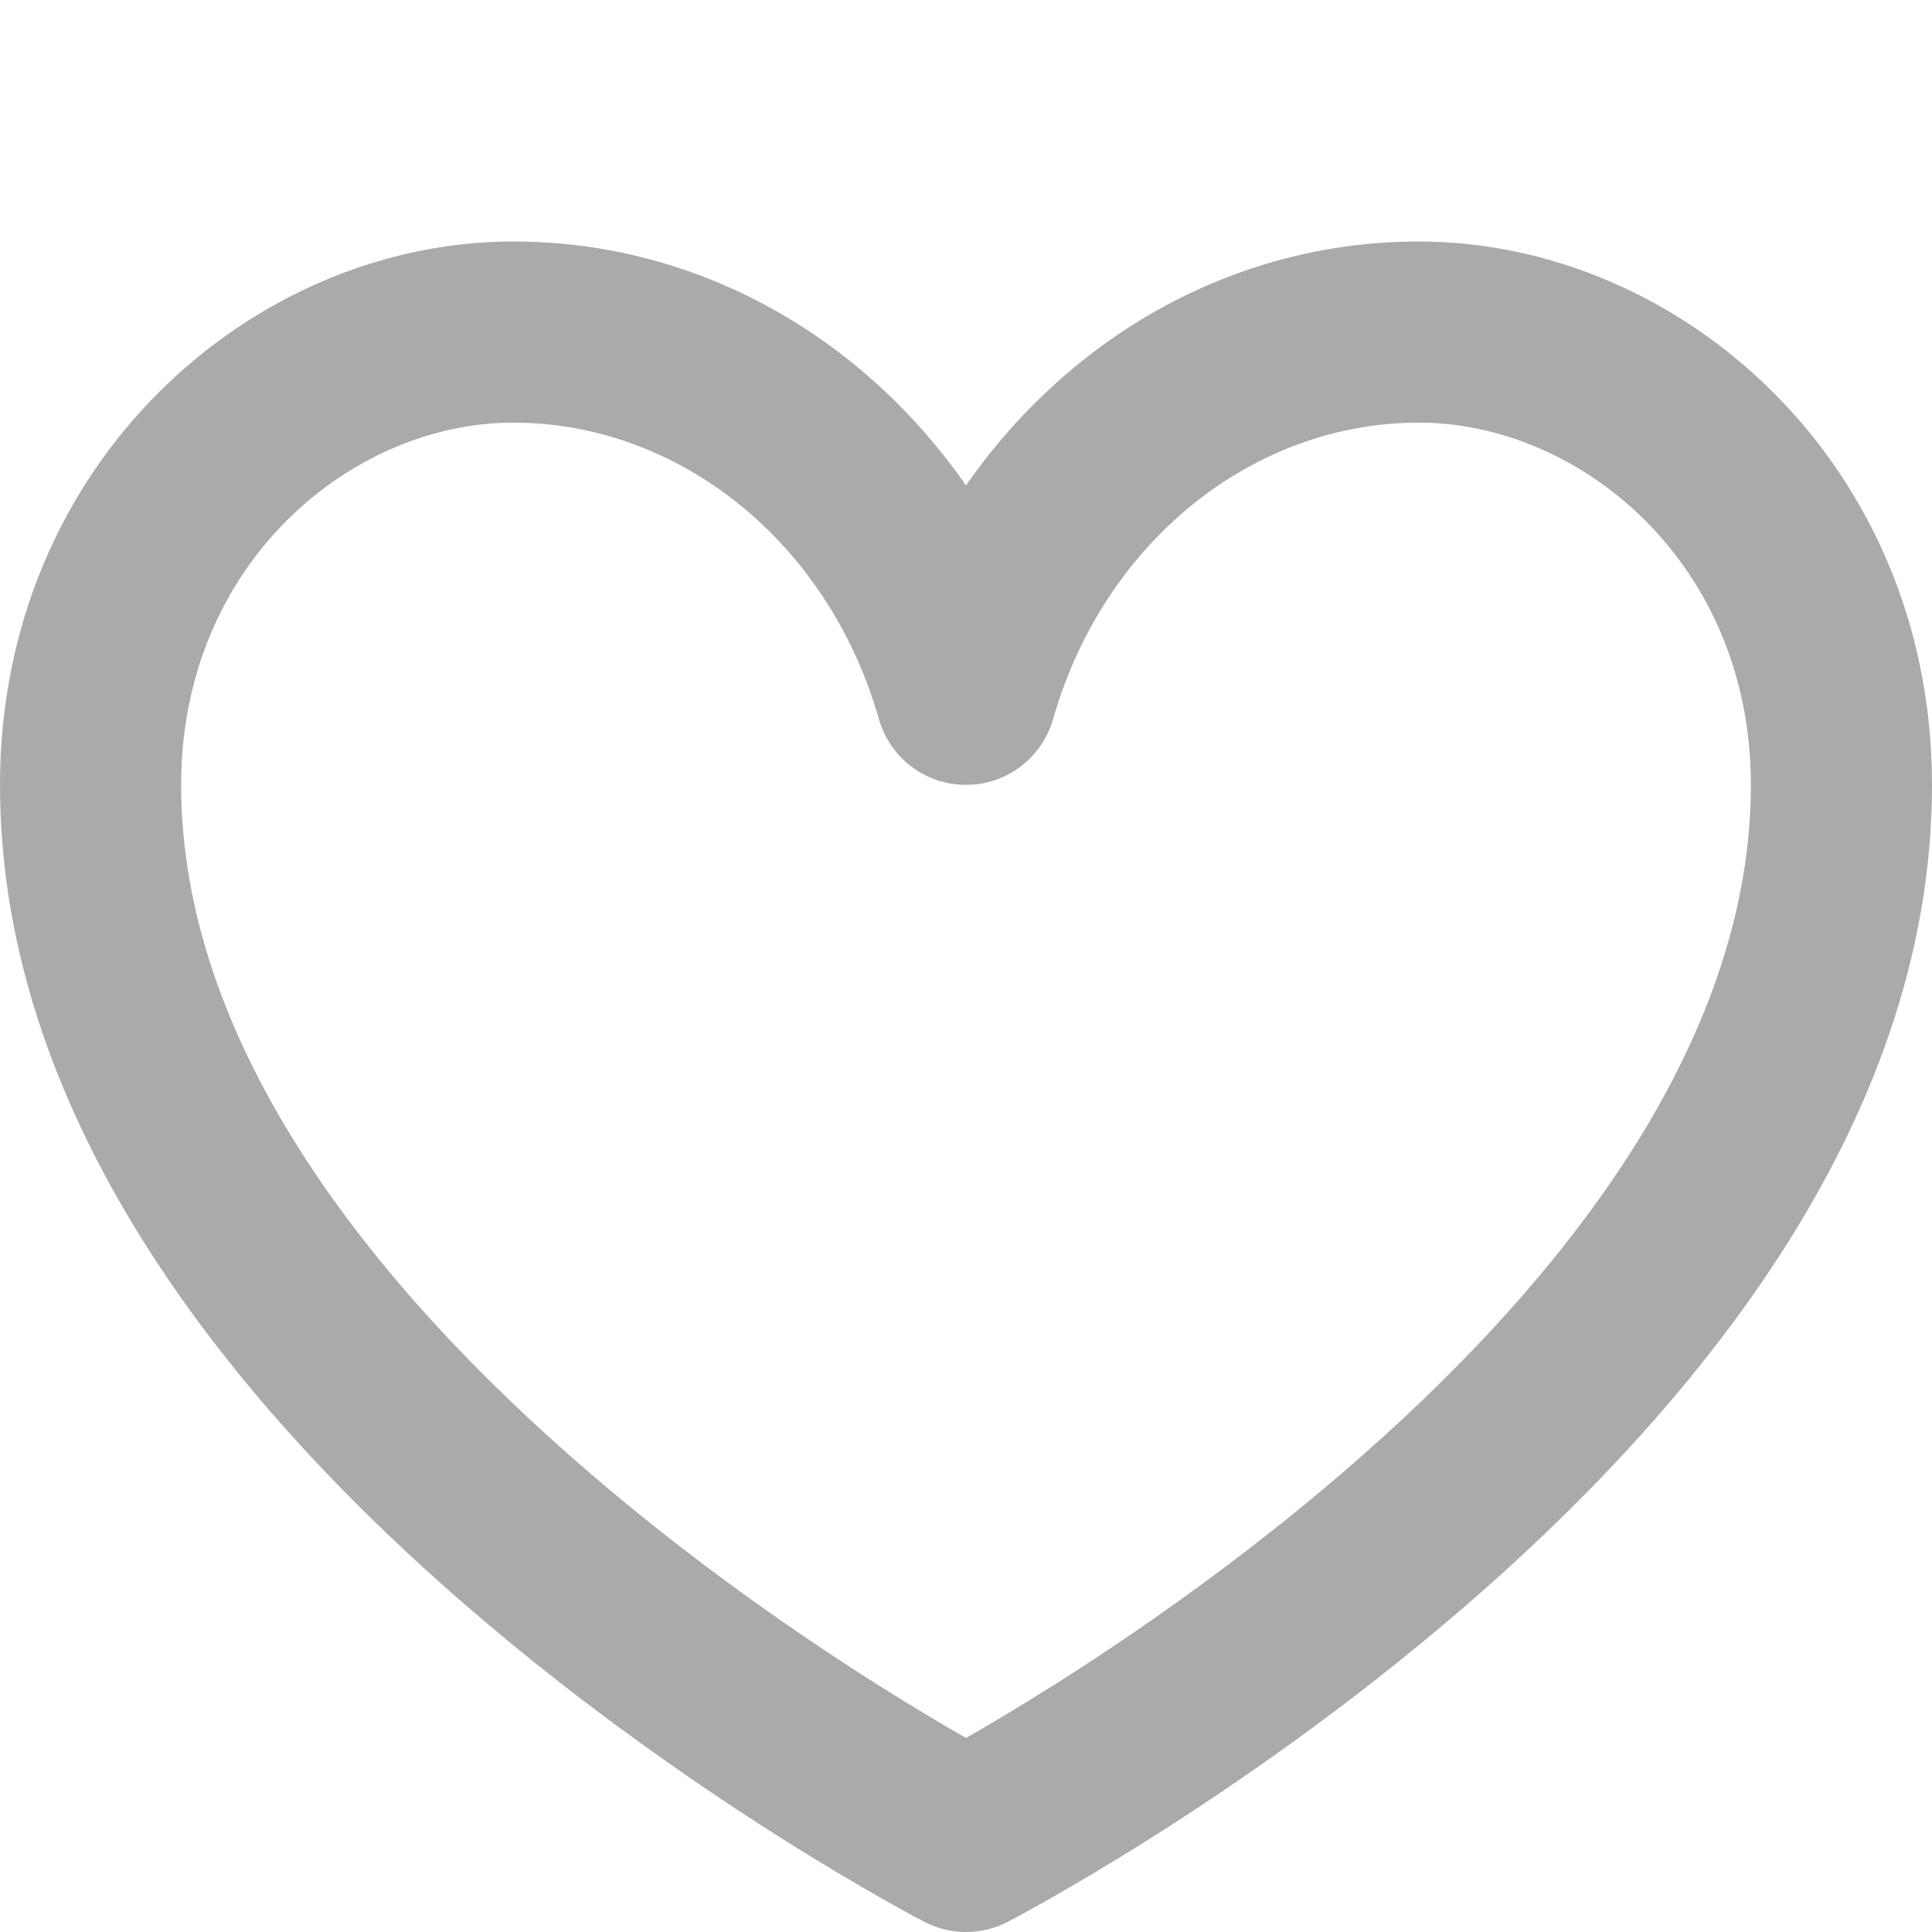 <svg width="16" height="16" viewBox="0 0 16 16" fill="none" xmlns="http://www.w3.org/2000/svg">
<g clip-path="url(#clip0_1_159)">
<path fill-rule="evenodd" clip-rule="evenodd" d="M4.25 3.5C2.914 3.5 1.5 4.664 1.5 6.5C1.5 8.65 3.08 10.644 4.865 12.182C5.735 12.932 6.61 13.536 7.268 13.952C7.564 14.139 7.815 14.287 8 14.393C8.185 14.287 8.436 14.139 8.732 13.952C9.39 13.536 10.265 12.932 11.135 12.182C12.92 10.644 14.5 8.65 14.5 6.5C14.5 4.664 13.086 3.5 11.75 3.5C10.377 3.5 9.141 4.486 8.721 5.956C8.629 6.278 8.335 6.5 8 6.5C7.665 6.5 7.371 6.278 7.279 5.956C6.859 4.486 5.623 3.5 4.25 3.5ZM8 15.25C7.655 15.916 7.655 15.916 7.655 15.916L7.653 15.915L7.647 15.912L7.629 15.902C7.613 15.894 7.591 15.882 7.562 15.867C7.505 15.836 7.423 15.79 7.319 15.732C7.111 15.614 6.818 15.442 6.466 15.22C5.765 14.777 4.827 14.13 3.885 13.318C2.045 11.731 0 9.35 0 6.5C0 3.836 2.086 2 4.25 2C5.797 2 7.153 2.802 8 4.02C8.847 2.802 10.203 2 11.75 2C13.914 2 16 3.836 16 6.5C16 9.35 13.955 11.731 12.115 13.318C11.173 14.13 10.235 14.777 9.534 15.22C9.182 15.442 8.889 15.614 8.681 15.732C8.577 15.79 8.495 15.836 8.438 15.867C8.409 15.882 8.387 15.894 8.371 15.902L8.353 15.912L8.347 15.915L8.345 15.916C8.345 15.916 8.345 15.916 8 15.25ZM8 15.25L8.345 15.916C8.129 16.028 7.871 16.028 7.655 15.916L8 15.25Z" fill="#AAAAAA"/>
</g>
<defs>
<clipPath id="clip0_1_159">
<rect width="16" height="16" fill="white"/>
</clipPath>
</defs>
</svg>
